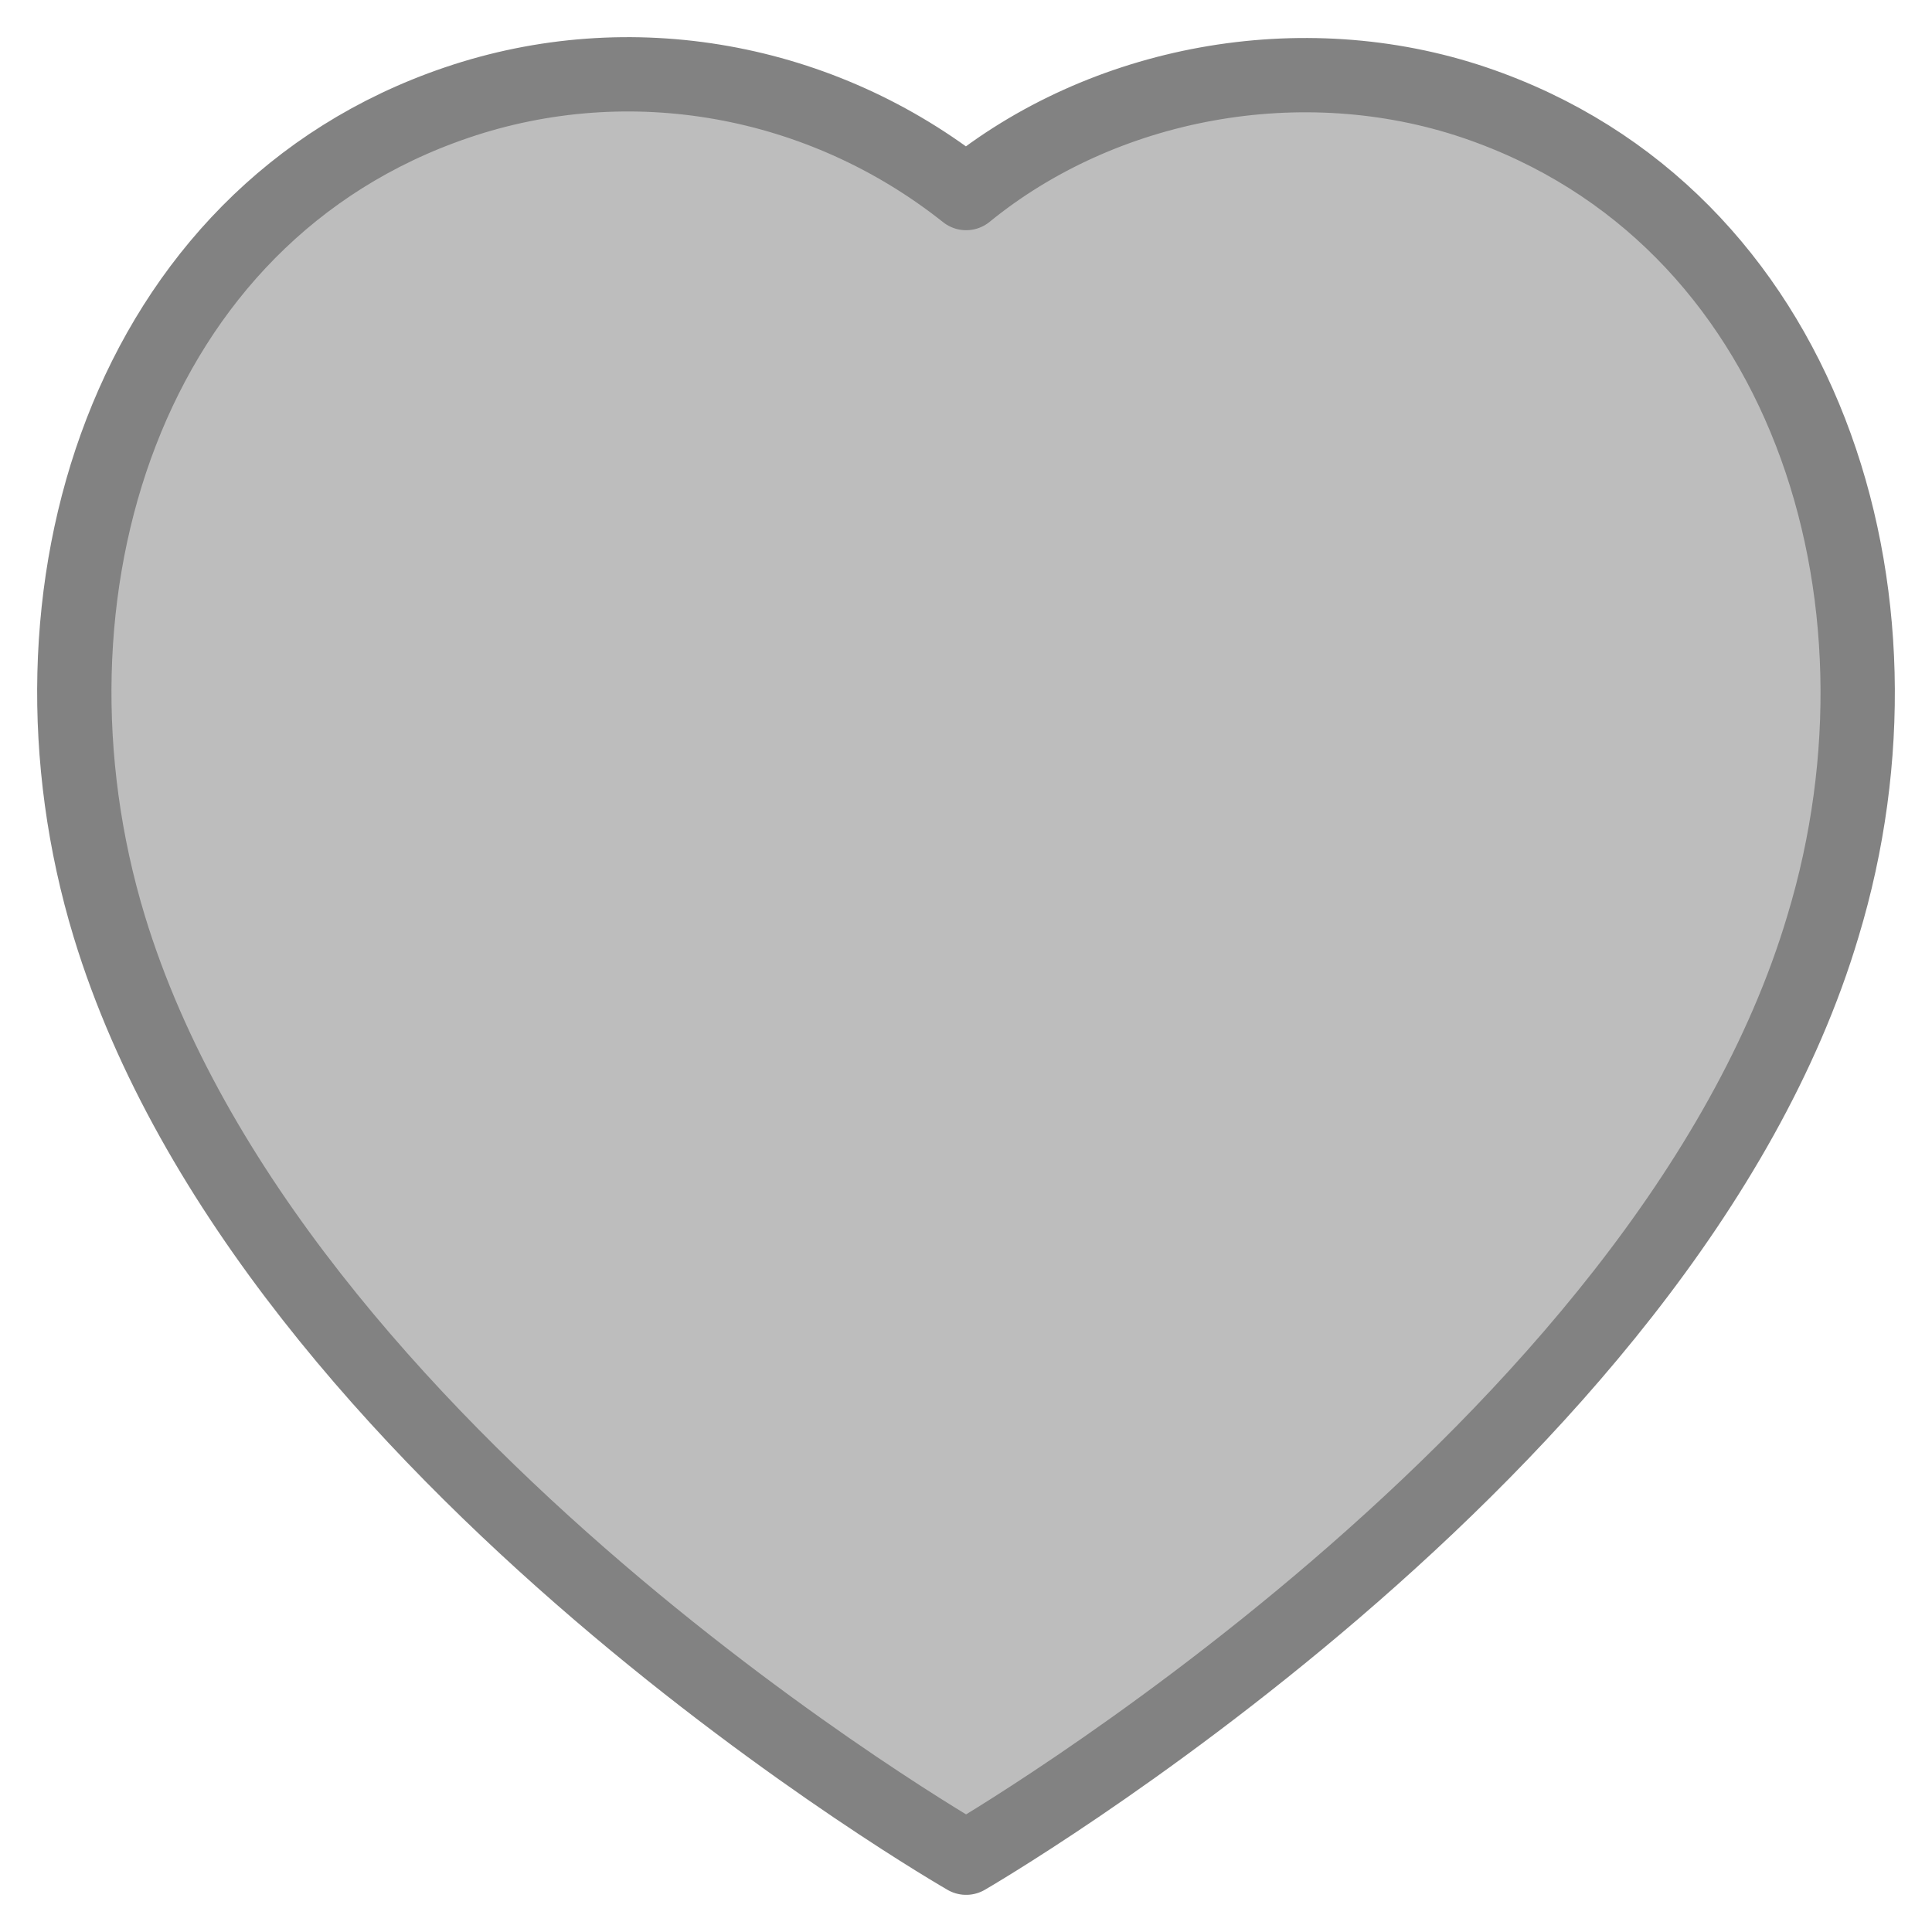 <svg width="26" height="26" fill="none" xmlns="http://www.w3.org/2000/svg"><path fill-rule="evenodd" clip-rule="evenodd" d="M1.47 12.466C.114 7.998 1.698 2.893 6.142 1.382c2.337-.796 4.917-.327 6.86 1.216 1.838-1.5 4.512-2.007 6.847-1.216 4.443 1.51 6.038 6.616 4.683 11.084C22.422 19.546 13.002 25 13.002 25S3.65 19.629 1.47 12.466z" fill="#BDBDBD" stroke="#828282" stroke-linecap="round" stroke-linejoin="round"/></svg>
